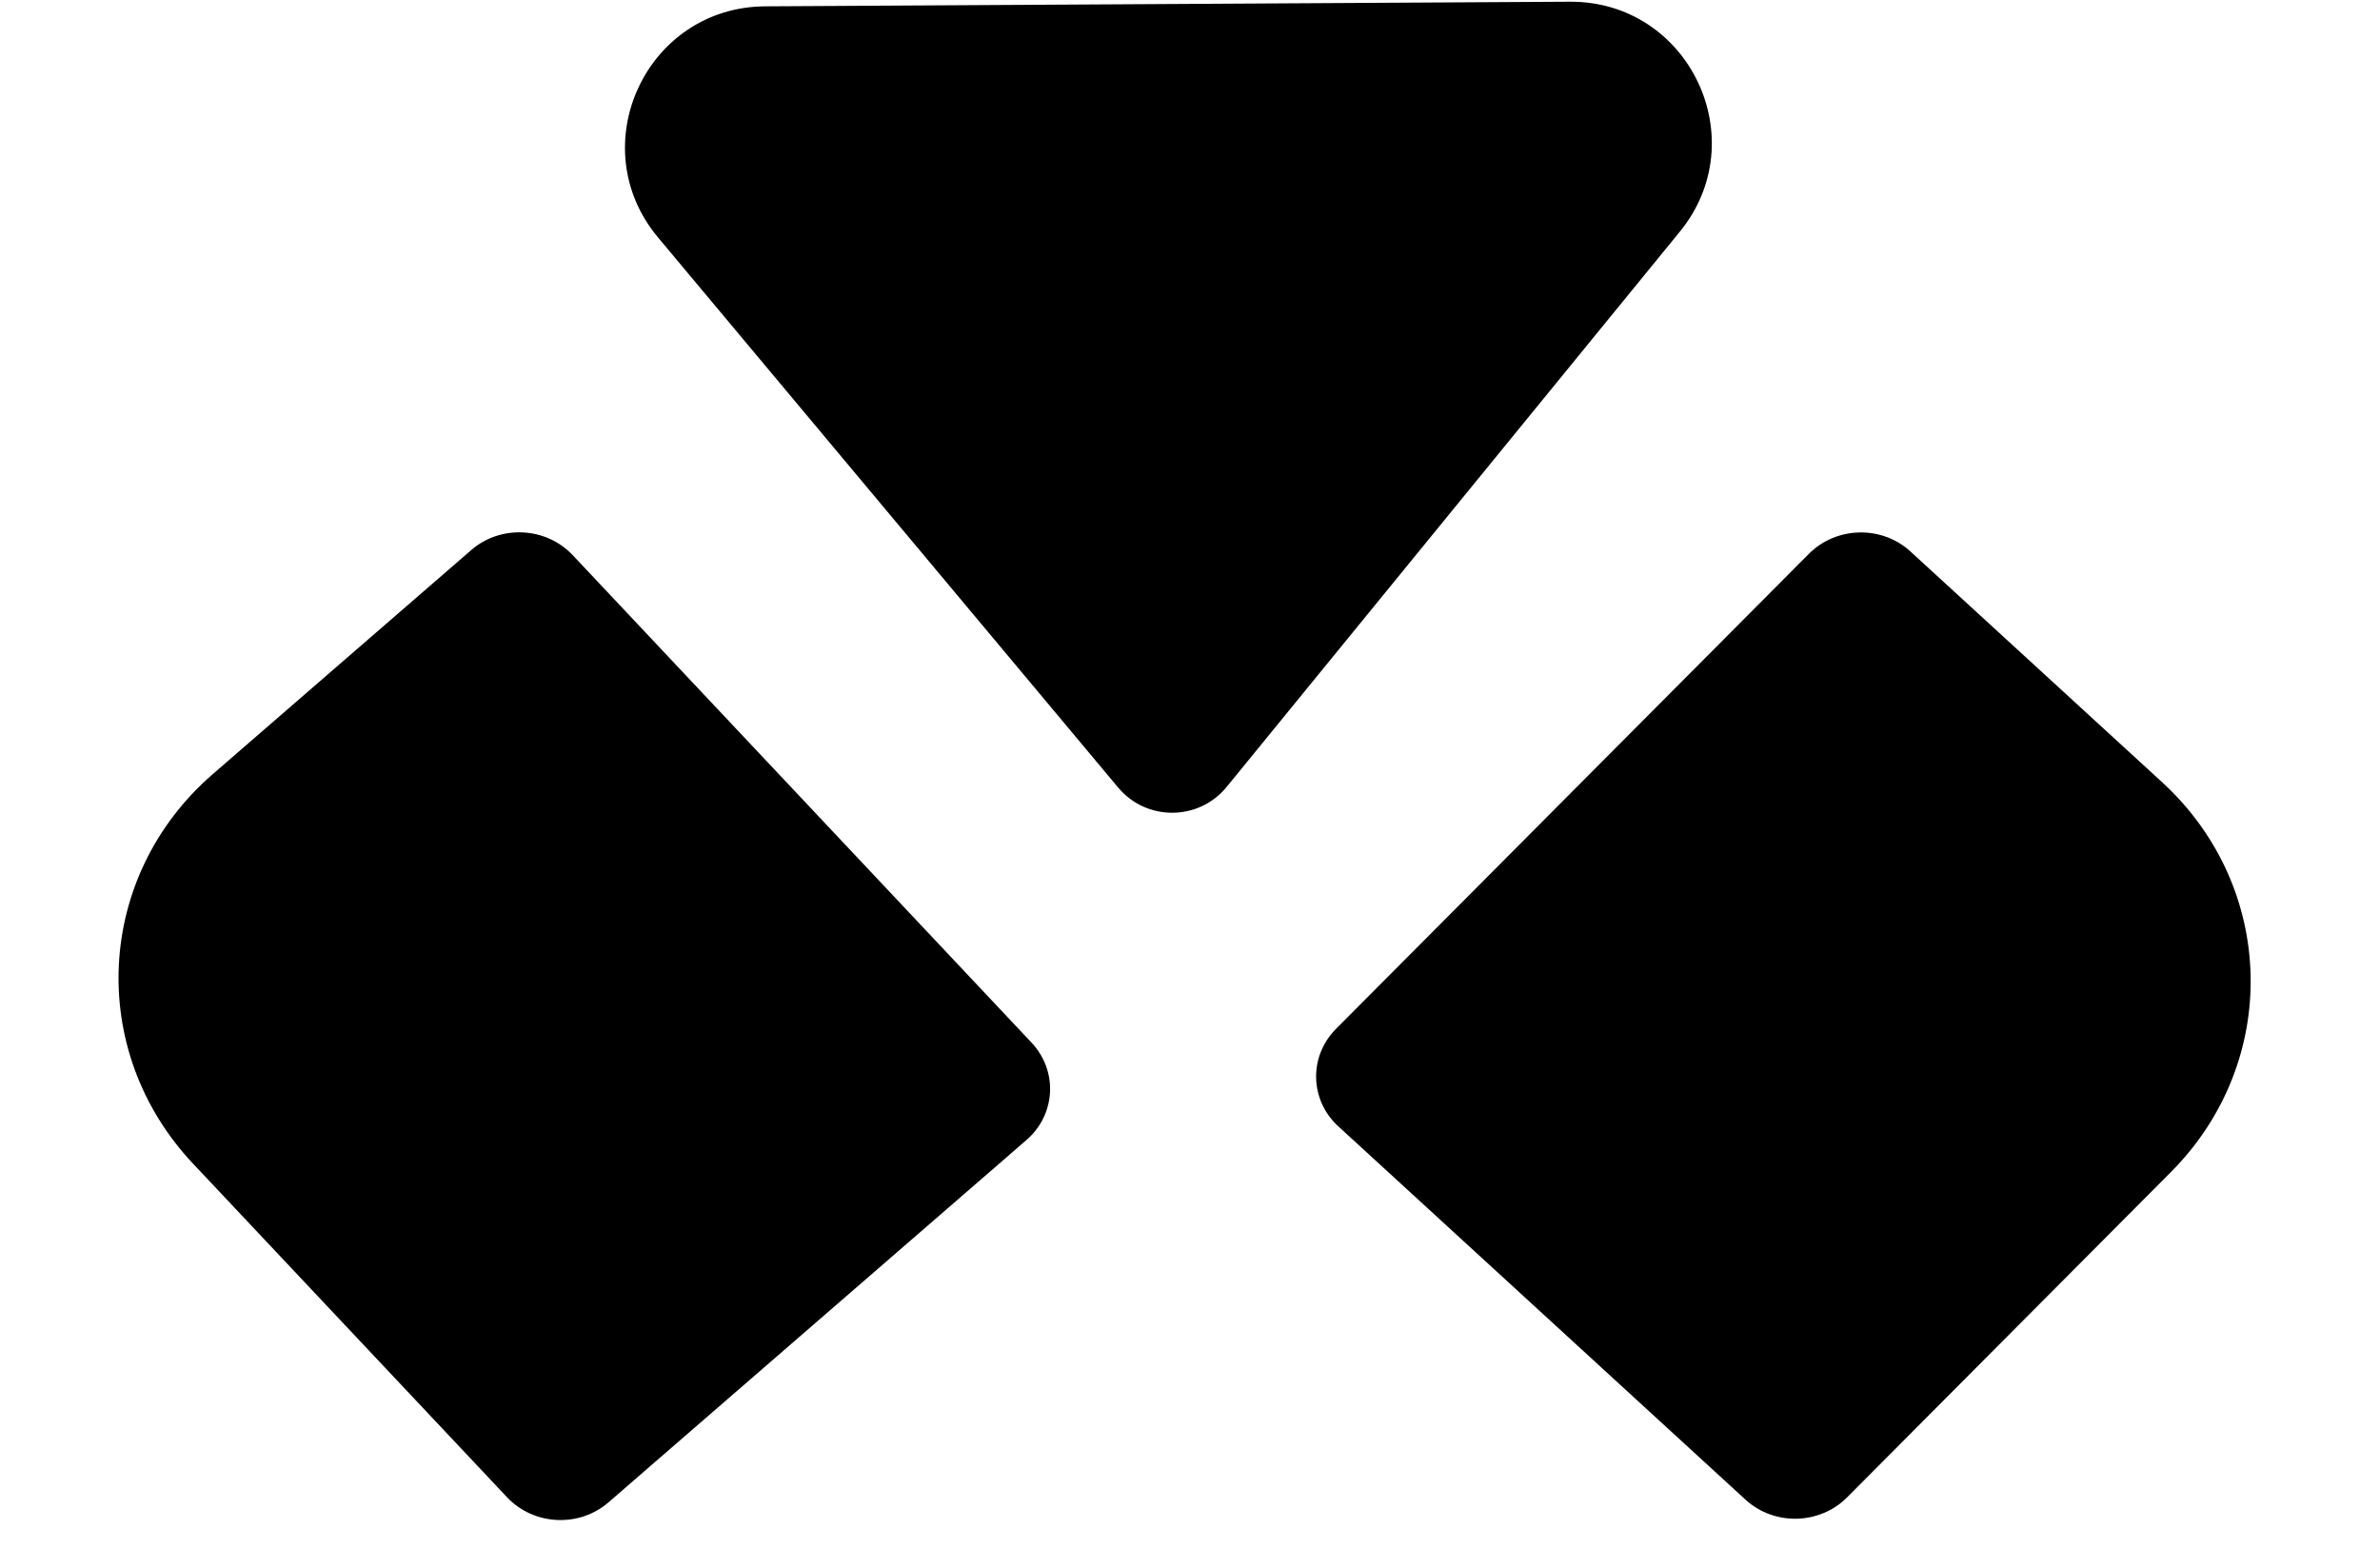 <svg width="169" height="110" viewBox="0 0 169 110" fill="none" xmlns="http://www.w3.org/2000/svg">
<path d="M128.447 39.323C130.395 37.366 133.625 37.292 135.66 39.159L153.52 55.532C161.662 62.996 161.945 75.393 154.153 83.221L131.159 106.318C129.211 108.275 125.982 108.349 123.946 106.483L95.029 79.973C92.994 78.107 92.923 75.007 94.871 73.05L128.447 39.323Z" fill="black"/>
<path d="M73.243 74.025C75.136 76.036 74.978 79.132 72.892 80.941L43.206 106.674C41.12 108.482 37.894 108.319 36.001 106.308L13.708 82.625C6.137 74.582 6.766 62.197 15.113 54.962L33.464 39.054C35.55 37.246 38.776 37.409 40.669 39.42L73.243 74.025Z" fill="black"/>
<path d="M87.105 55.871C85.12 58.303 81.411 58.324 79.396 55.916L46.728 16.863C41.299 10.374 45.876 0.498 54.335 0.45L111.473 0.122C119.932 0.073 124.631 9.896 119.284 16.447L87.105 55.871Z" fill="black"/>
</svg>

